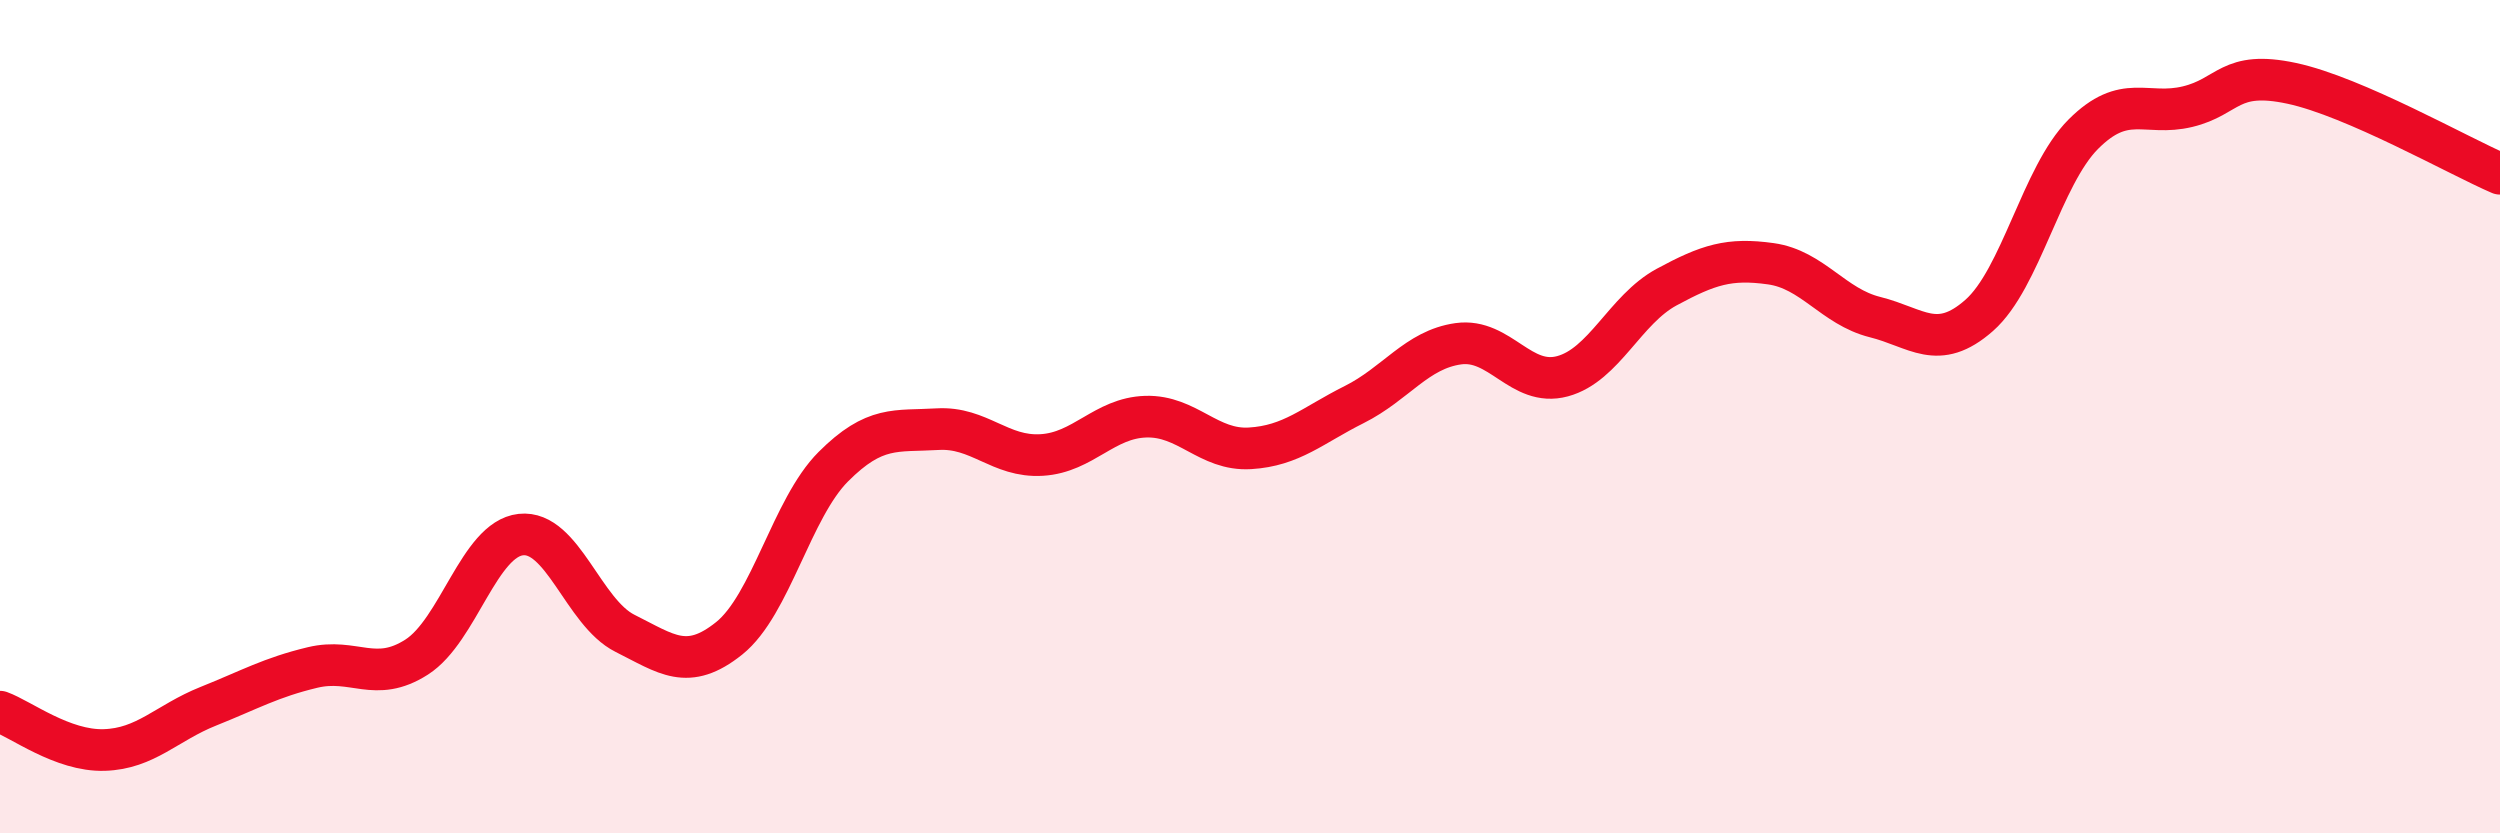 
    <svg width="60" height="20" viewBox="0 0 60 20" xmlns="http://www.w3.org/2000/svg">
      <path
        d="M 0,17.08 C 0.5,17.26 1.5,18.03 2.5,18 C 3.5,17.97 4,17.35 5,16.95 C 6,16.55 6.5,16.26 7.5,16.02 C 8.5,15.78 9,16.41 10,15.77 C 11,15.13 11.5,12.94 12.5,12.83 C 13.5,12.72 14,14.7 15,15.2 C 16,15.7 16.5,16.12 17.5,15.32 C 18.5,14.52 19,12.2 20,11.2 C 21,10.2 21.5,10.36 22.5,10.3 C 23.5,10.24 24,10.98 25,10.92 C 26,10.86 26.5,10.03 27.5,10 C 28.5,9.97 29,10.82 30,10.76 C 31,10.7 31.5,10.21 32.5,9.71 C 33.5,9.21 34,8.39 35,8.25 C 36,8.11 36.5,9.3 37.5,9.03 C 38.5,8.76 39,7.43 40,6.89 C 41,6.35 41.5,6.19 42.5,6.33 C 43.5,6.47 44,7.36 45,7.61 C 46,7.86 46.5,8.45 47.5,7.57 C 48.5,6.69 49,4.22 50,3.22 C 51,2.22 51.5,2.8 52.5,2.56 C 53.5,2.32 53.5,1.68 55,2 C 56.5,2.32 59,3.74 60,4.17L60 20L0 20Z"
        fill="#EB0A25"
        opacity="0.1"
        stroke-linecap="round"
        stroke-linejoin="round"
      />
      <path
        d="M 0,17.08 C 0.5,17.26 1.5,18.03 2.5,18 C 3.5,17.97 4,17.35 5,16.95 C 6,16.55 6.5,16.26 7.5,16.02 C 8.5,15.78 9,16.41 10,15.77 C 11,15.13 11.5,12.94 12.5,12.83 C 13.5,12.72 14,14.7 15,15.2 C 16,15.7 16.5,16.12 17.5,15.32 C 18.5,14.52 19,12.2 20,11.2 C 21,10.2 21.5,10.36 22.5,10.3 C 23.5,10.24 24,10.98 25,10.92 C 26,10.86 26.5,10.03 27.5,10 C 28.5,9.97 29,10.82 30,10.76 C 31,10.7 31.5,10.21 32.5,9.71 C 33.5,9.21 34,8.39 35,8.25 C 36,8.11 36.5,9.3 37.5,9.03 C 38.5,8.76 39,7.43 40,6.89 C 41,6.35 41.5,6.19 42.5,6.33 C 43.5,6.47 44,7.36 45,7.61 C 46,7.86 46.5,8.45 47.5,7.57 C 48.5,6.69 49,4.22 50,3.22 C 51,2.22 51.5,2.8 52.5,2.56 C 53.5,2.32 53.5,1.68 55,2 C 56.5,2.32 59,3.74 60,4.17"
        stroke="#EB0A25"
        stroke-width="1"
        fill="none"
        stroke-linecap="round"
        stroke-linejoin="round"
      />
    </svg>
  